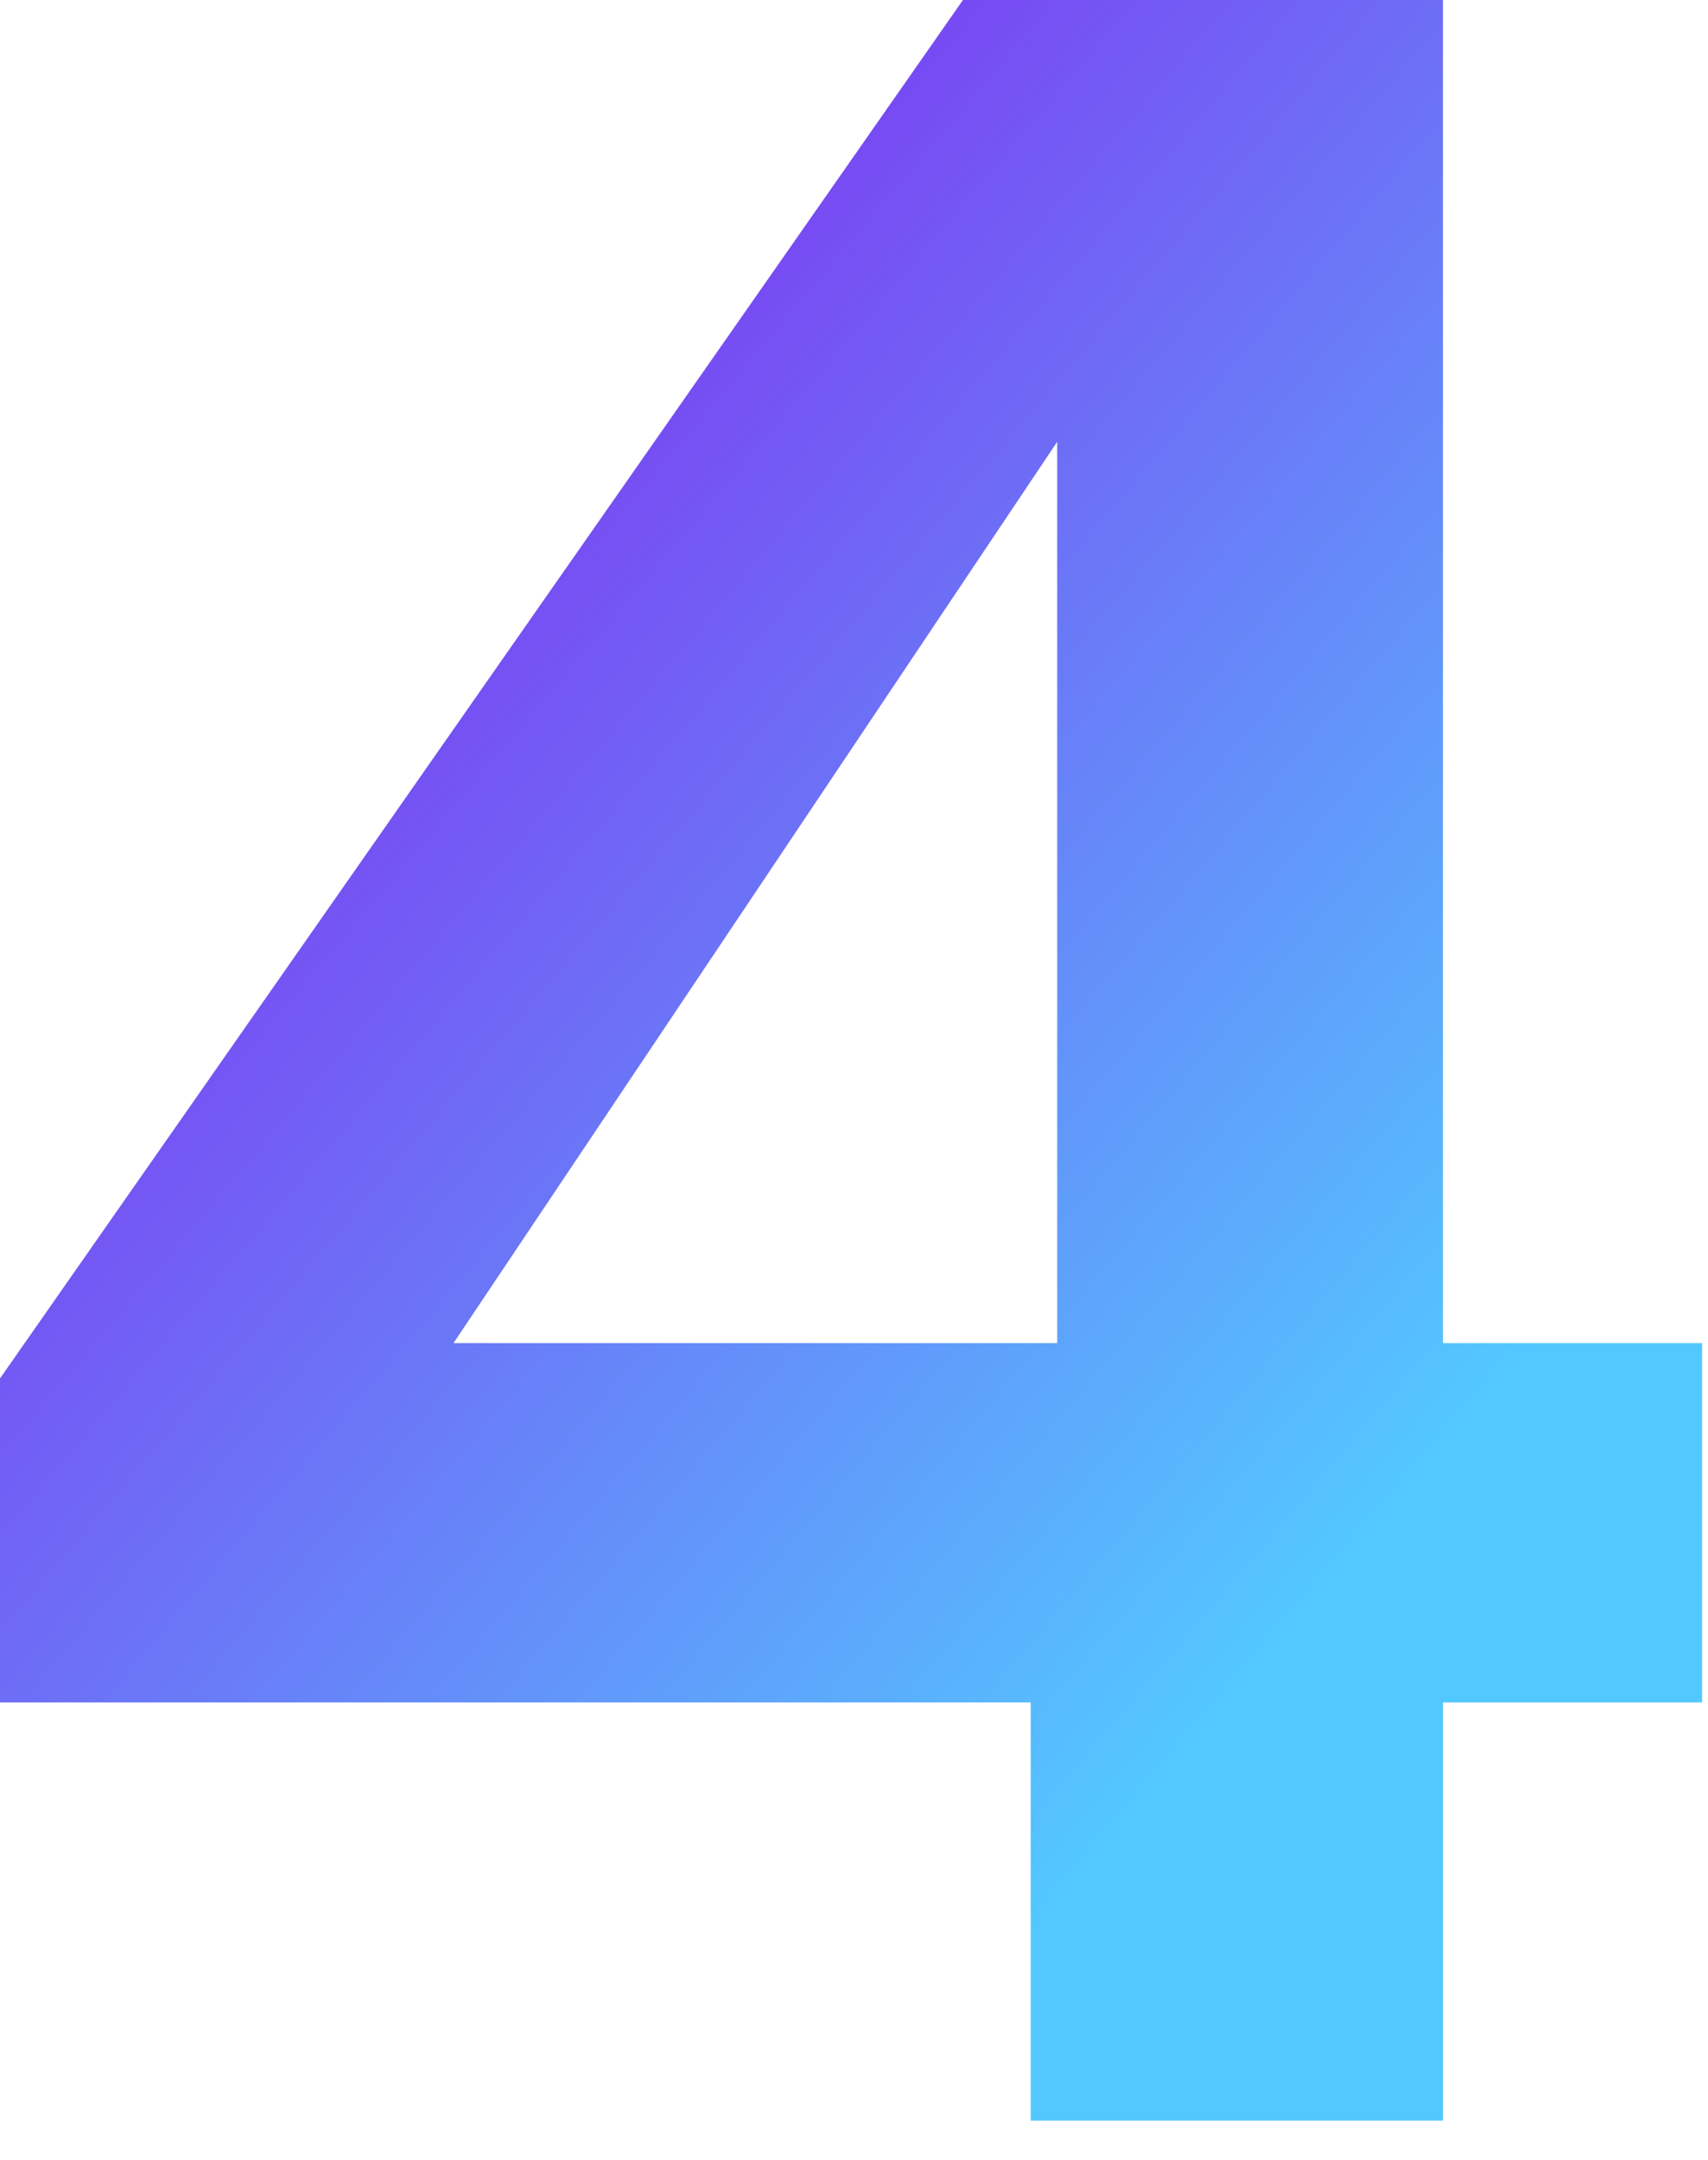 <svg xmlns="http://www.w3.org/2000/svg" width="87" height="110" fill="none"><path fill="url(#a)" d="M0 86.7V70.2L49.05 0H73.5v68.4h13.2v18.3H73.5V108h-21V86.7H0zm53.85-64.2L23.1 68.4h30.75V22.5z"/><defs><linearGradient id="a" x1="13.45" x2="70.073" y1="30" y2="77.894" gradientUnits="userSpaceOnUse"><stop stop-color="#7C3BF1"/><stop offset="1" stop-color="#53C8FF"/></linearGradient></defs></svg>